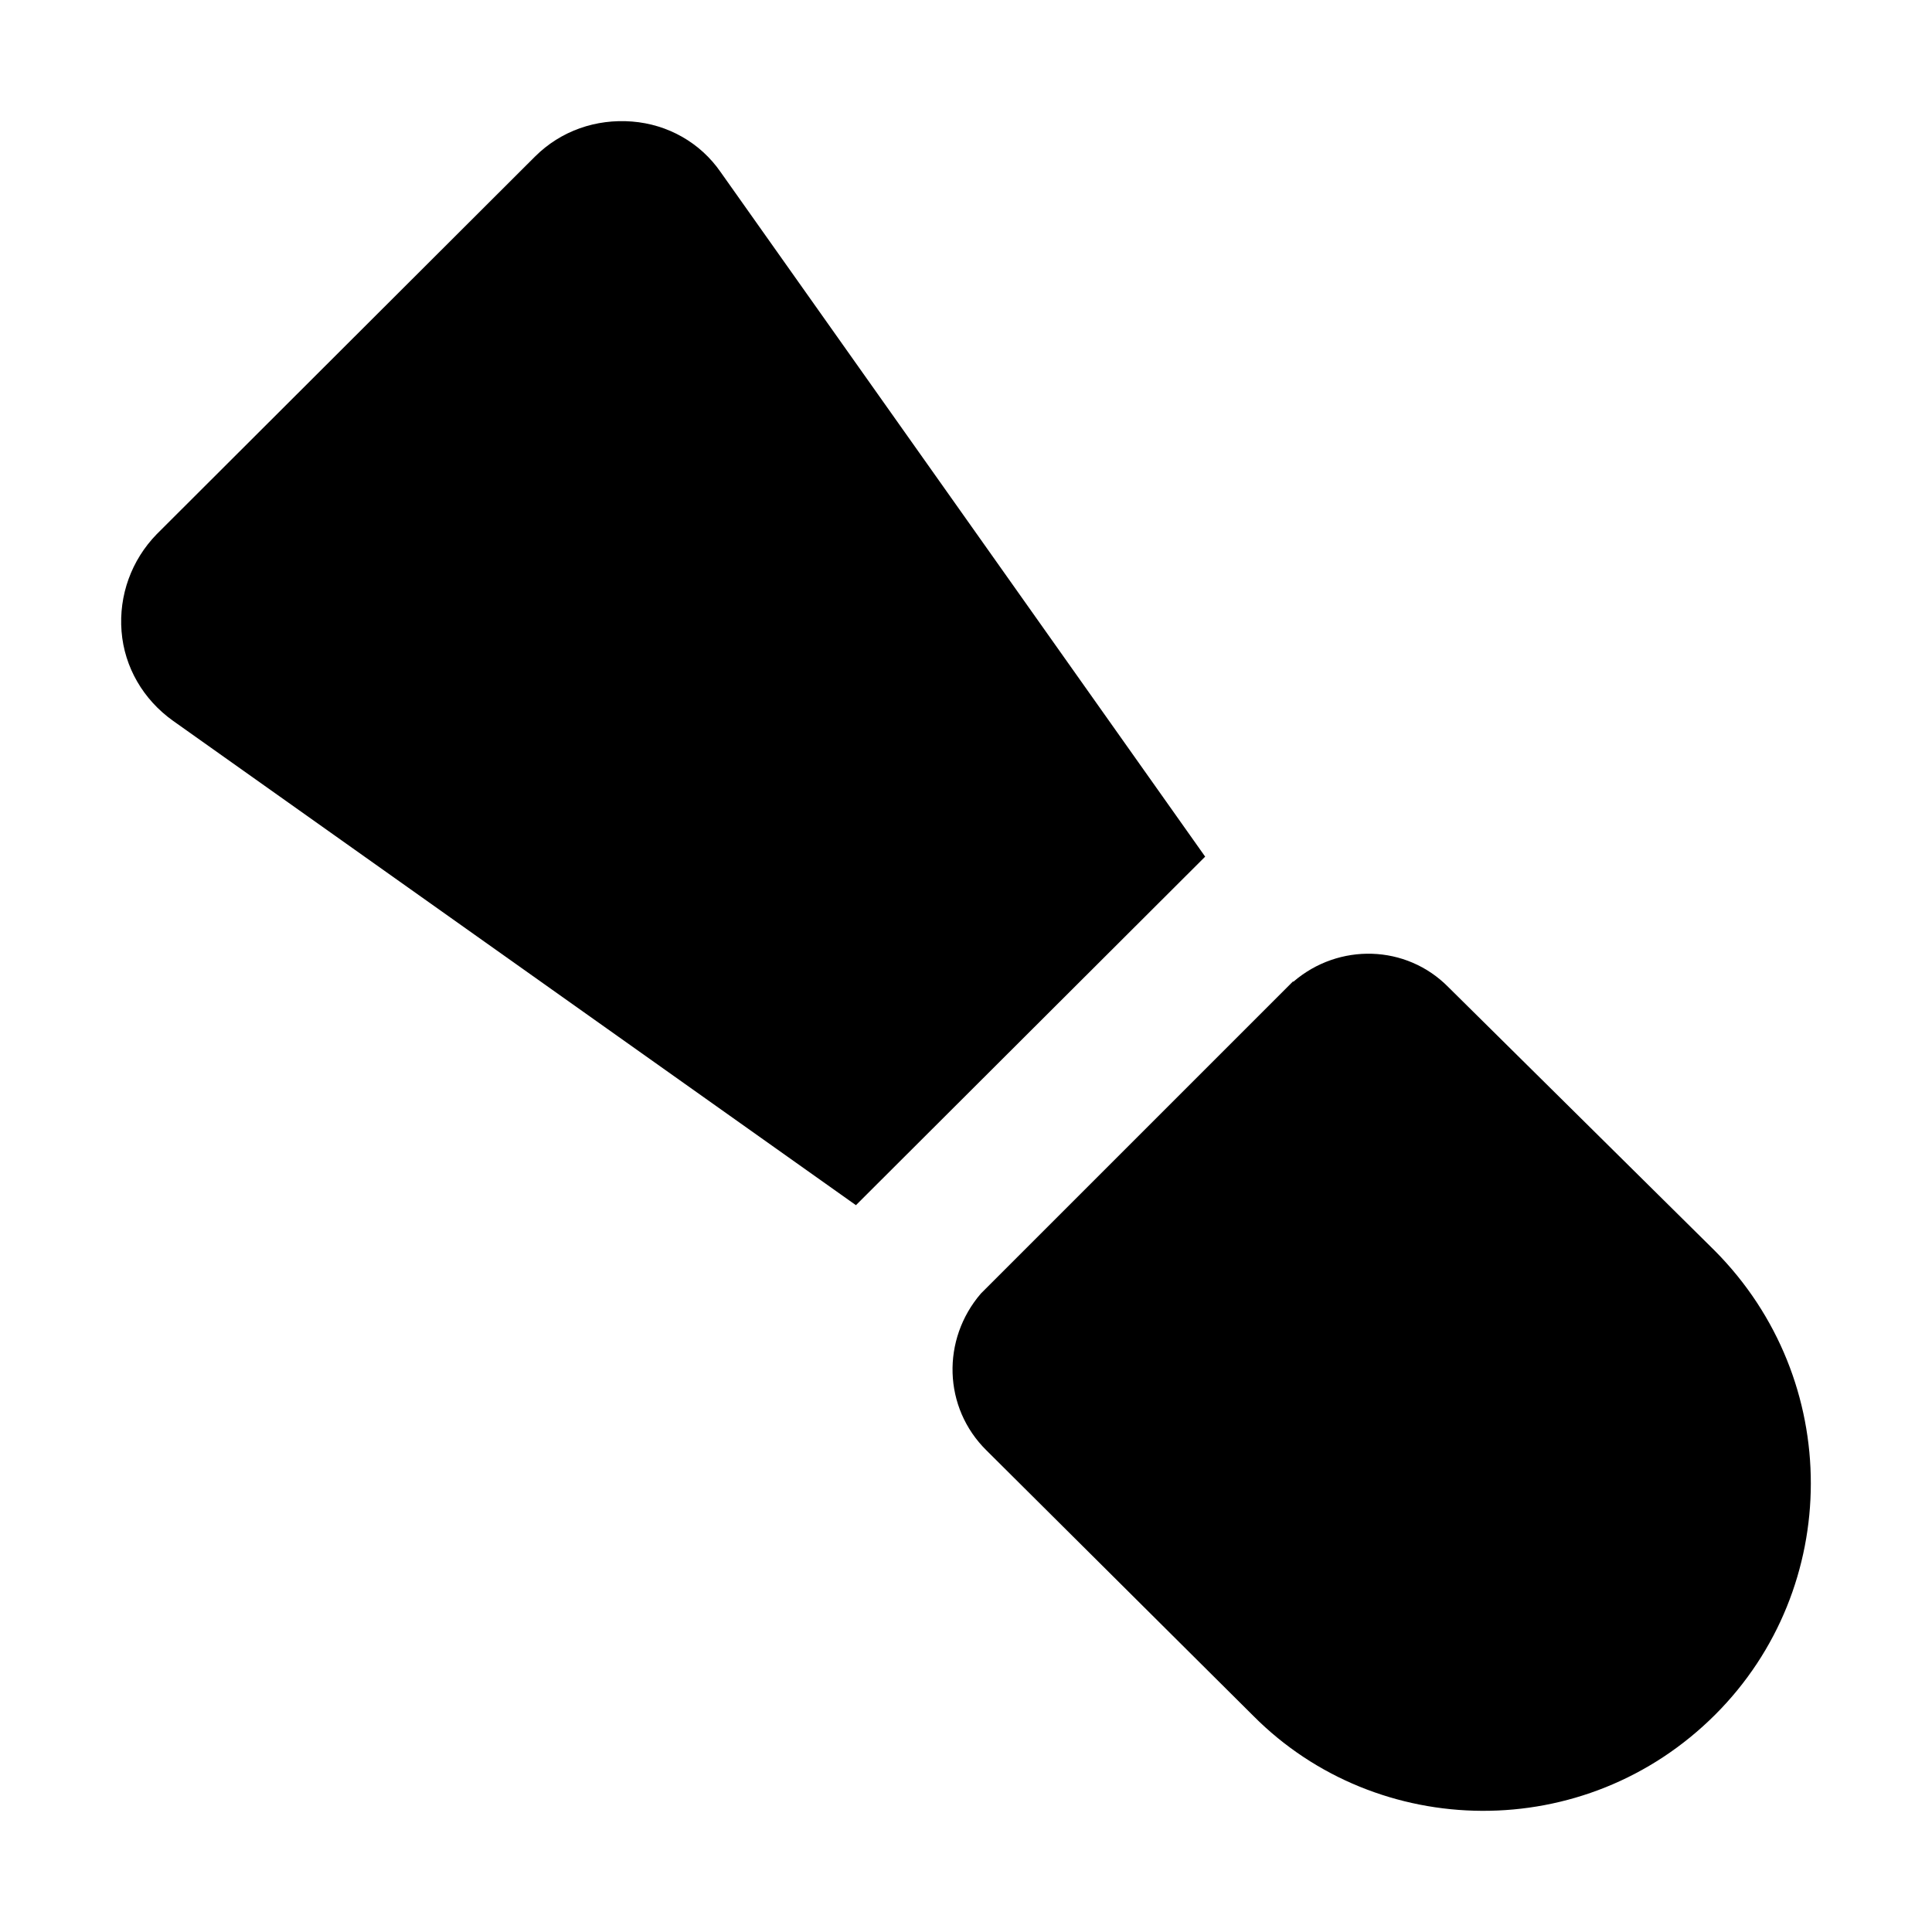 <?xml version="1.0" encoding="UTF-8"?>
<!-- Uploaded to: SVG Repo, www.svgrepo.com, Generator: SVG Repo Mixer Tools -->
<svg fill="#000000" width="800px" height="800px" version="1.1" viewBox="144 144 512 512" xmlns="http://www.w3.org/2000/svg">
 <g>
  <path d="m335 189.64c-5.406-7.836-13.996-12.688-23.508-13.434-9.516-0.746-18.848 2.426-25.754 9.328l-100.2 100.02c-6.719 6.902-10.078 16.234-9.328 25.75 0.742 9.52 5.781 18.102 13.621 23.699l181 128.38 92.551-92.363z"/>
  <path d="m598.39 475.41-70.535-69.789c-11.191-11.383-29.105-11.754-41.051-1.492h-0.188l-82.66 82.66c-10.449 12.129-10.078 30.227 1.496 41.609l70.715 70.348c32.84 33.027 87.891 34.148 122.41-0.375 33.594-33.582 33.965-88.629-0.184-122.96z"/>
 </g>
</svg>